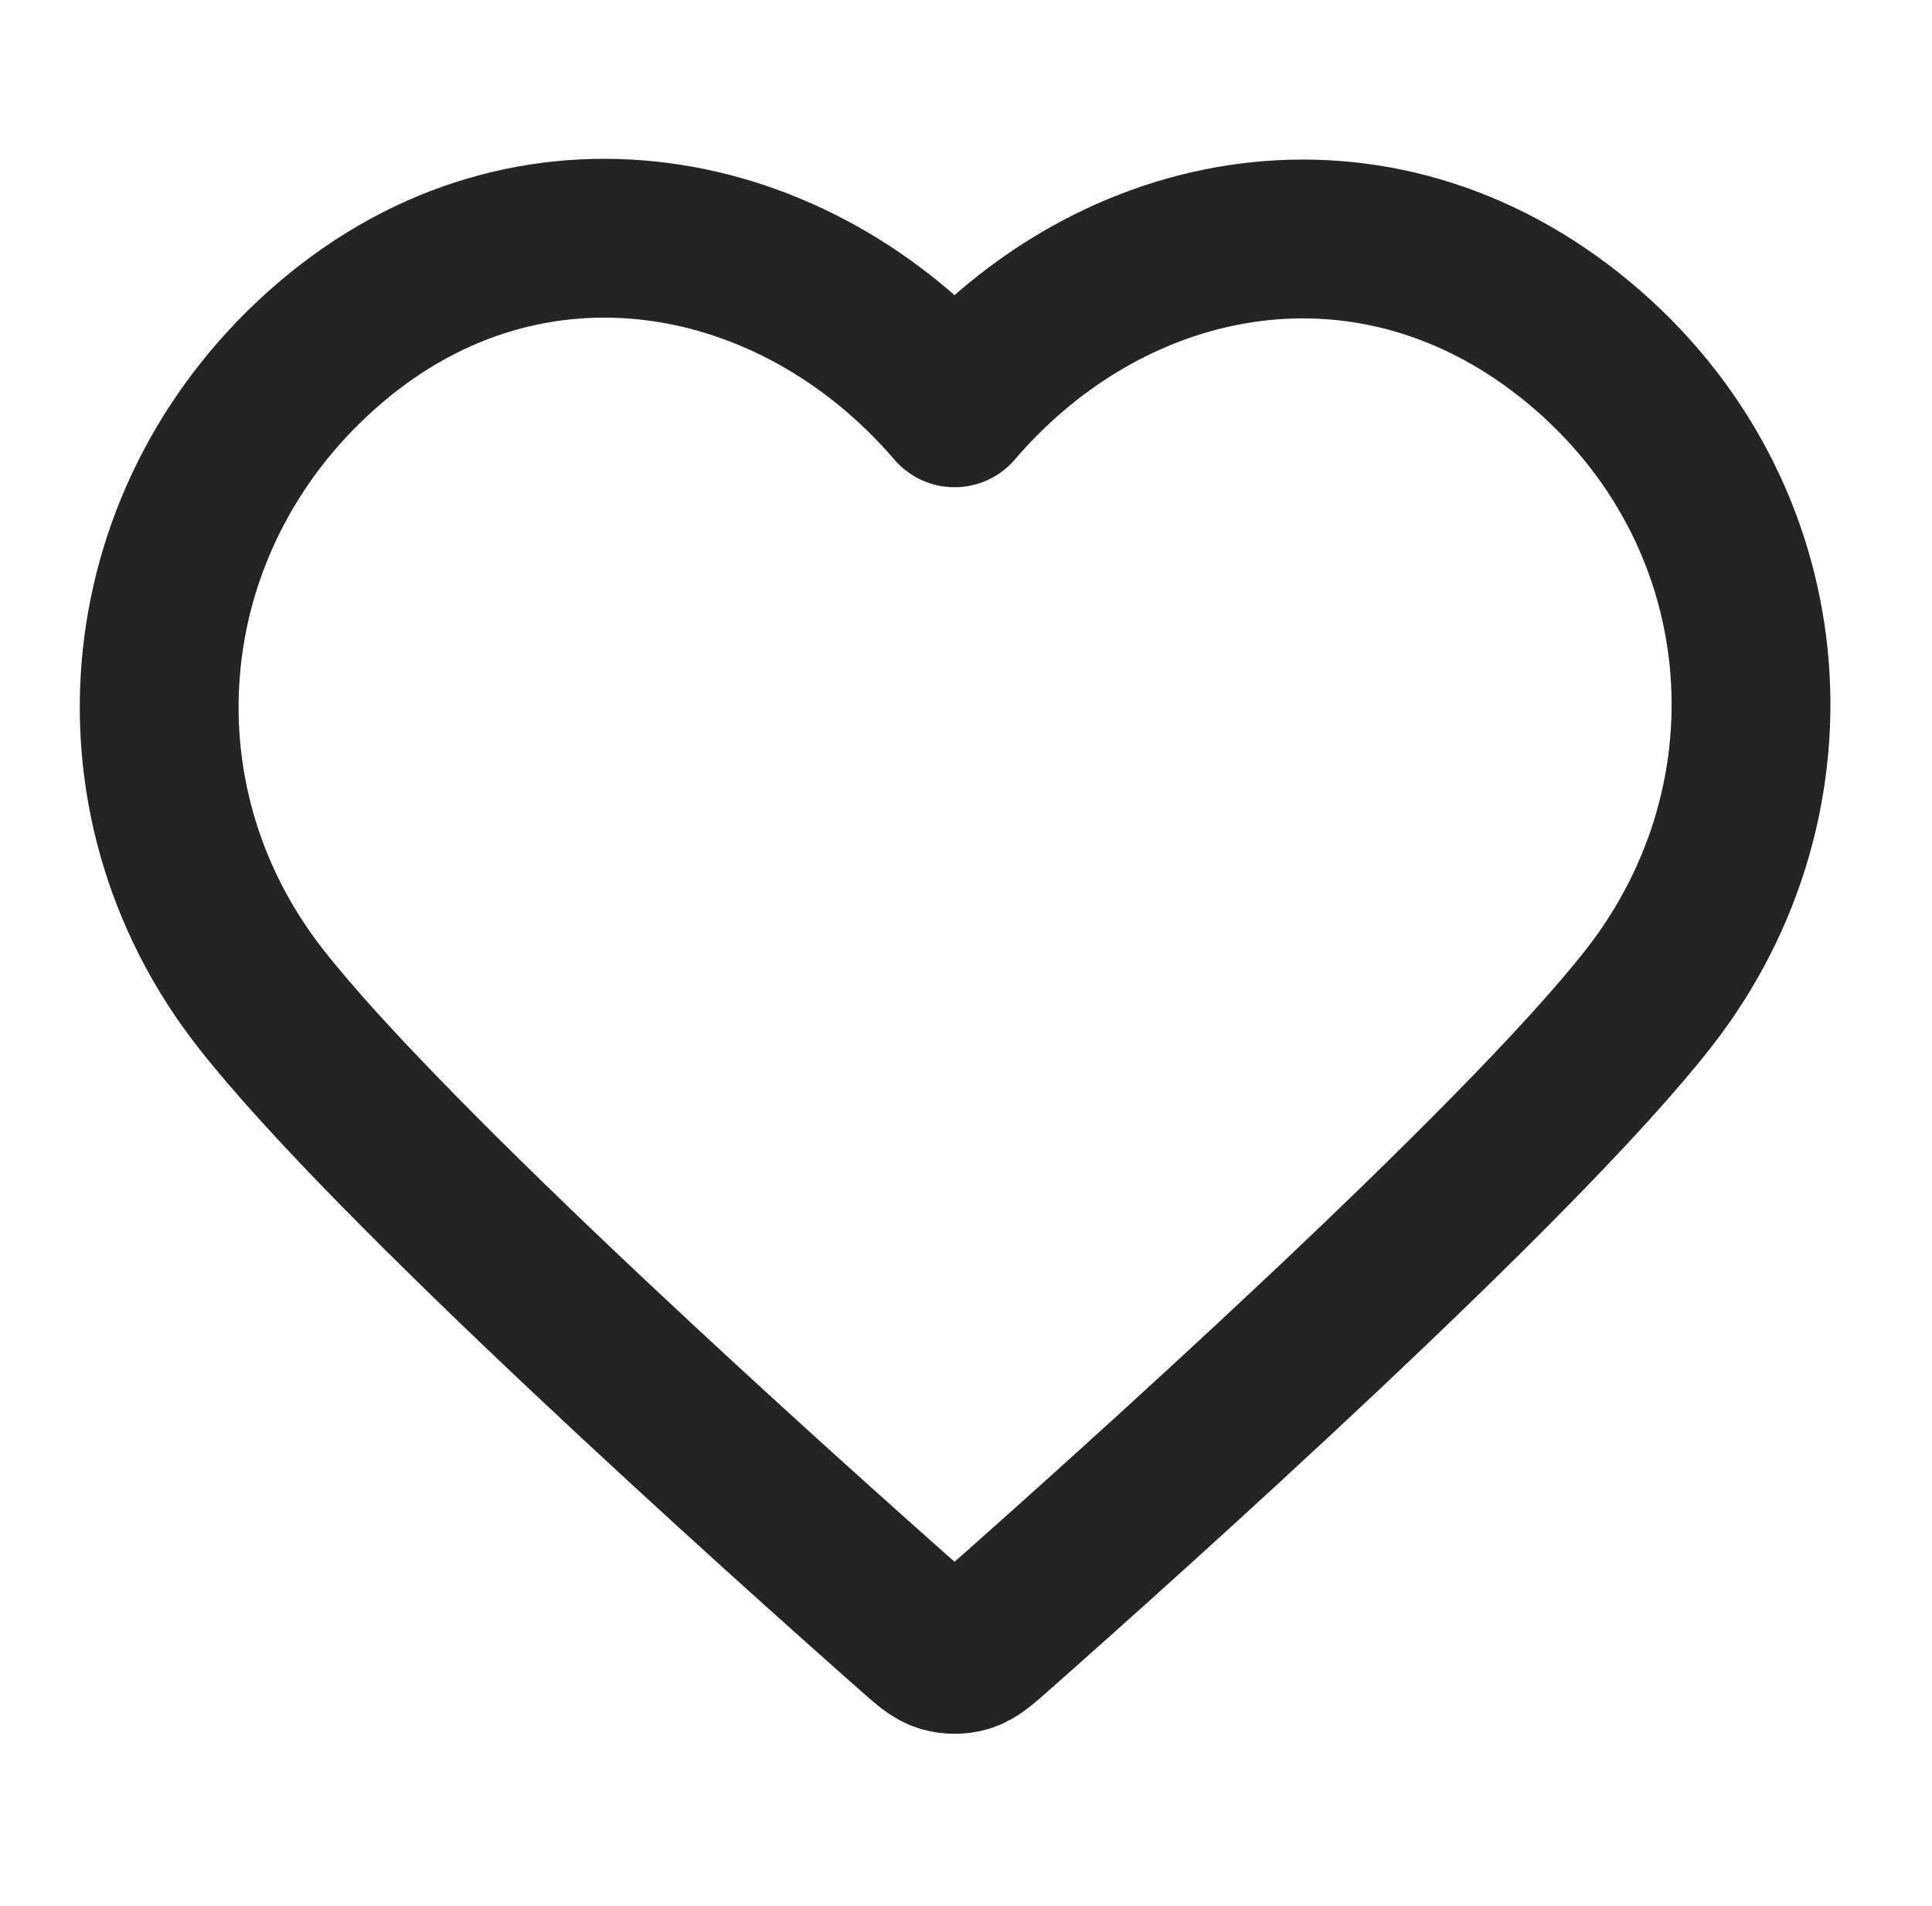 <svg width="73" height="72" viewBox="0 0 73 72" fill="none" xmlns="http://www.w3.org/2000/svg">
<path fill-rule="evenodd" clip-rule="evenodd" d="M36.068 15.407C30.055 8.395 20.028 6.509 12.495 12.93C4.961 19.351 3.9 30.087 9.817 37.681C14.736 43.995 29.622 57.312 34.501 61.623C35.047 62.105 35.319 62.346 35.638 62.441C35.916 62.523 36.22 62.523 36.498 62.441C36.816 62.346 37.089 62.105 37.635 61.623C42.514 57.312 57.4 43.995 62.319 37.681C68.235 30.087 67.304 19.284 59.641 12.93C51.978 6.576 42.08 8.395 36.068 15.407Z" stroke="#252424" stroke-width="6" stroke-linecap="round" stroke-linejoin="round"/>
</svg>
